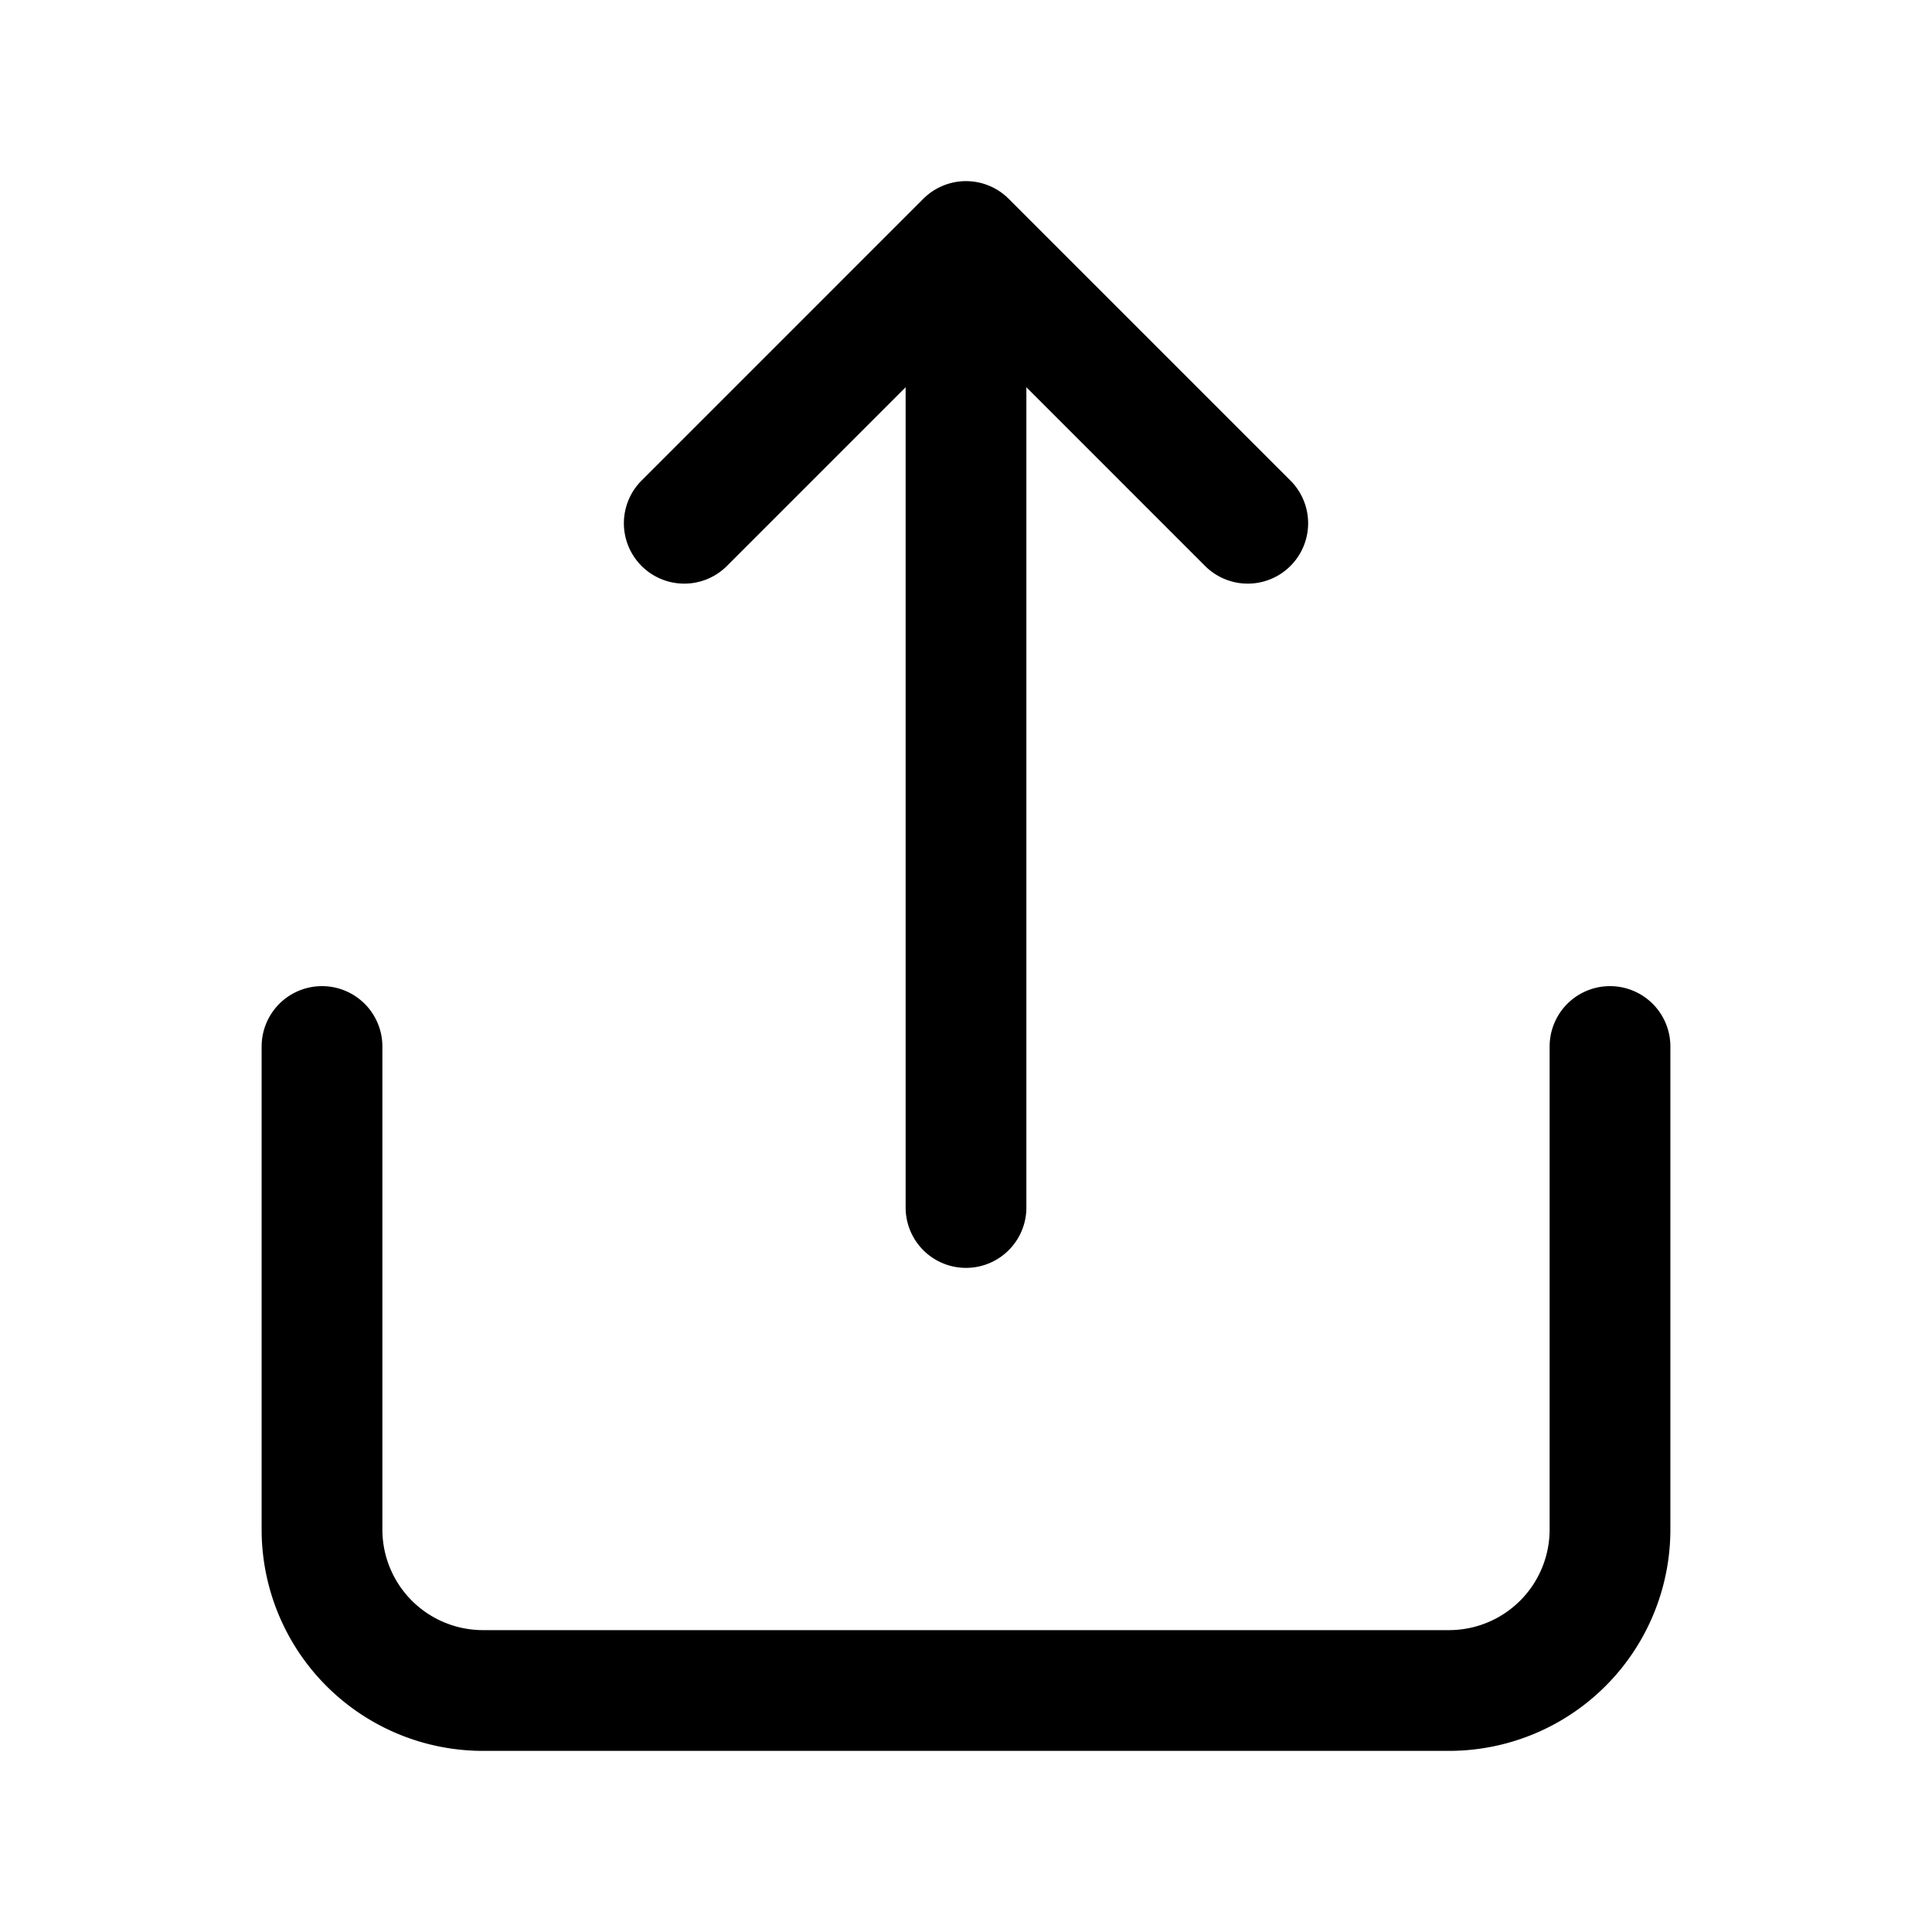 <?xml version="1.0" encoding="utf-8"?>
<!-- Generator: www.svgicons.com -->
<svg xmlns="http://www.w3.org/2000/svg" width="800" height="800" viewBox="0 0 24 24">
<path fill="none" stroke="currentColor" stroke-linecap="round" stroke-linejoin="round" stroke-width="1.5" d="M20 13v6a2 2 0 0 1-2 2H6a2 2 0 0 1-2-2v-6m8 2V3m0 0L8.5 6.5M12 3l3.5 3.5"/>
</svg>